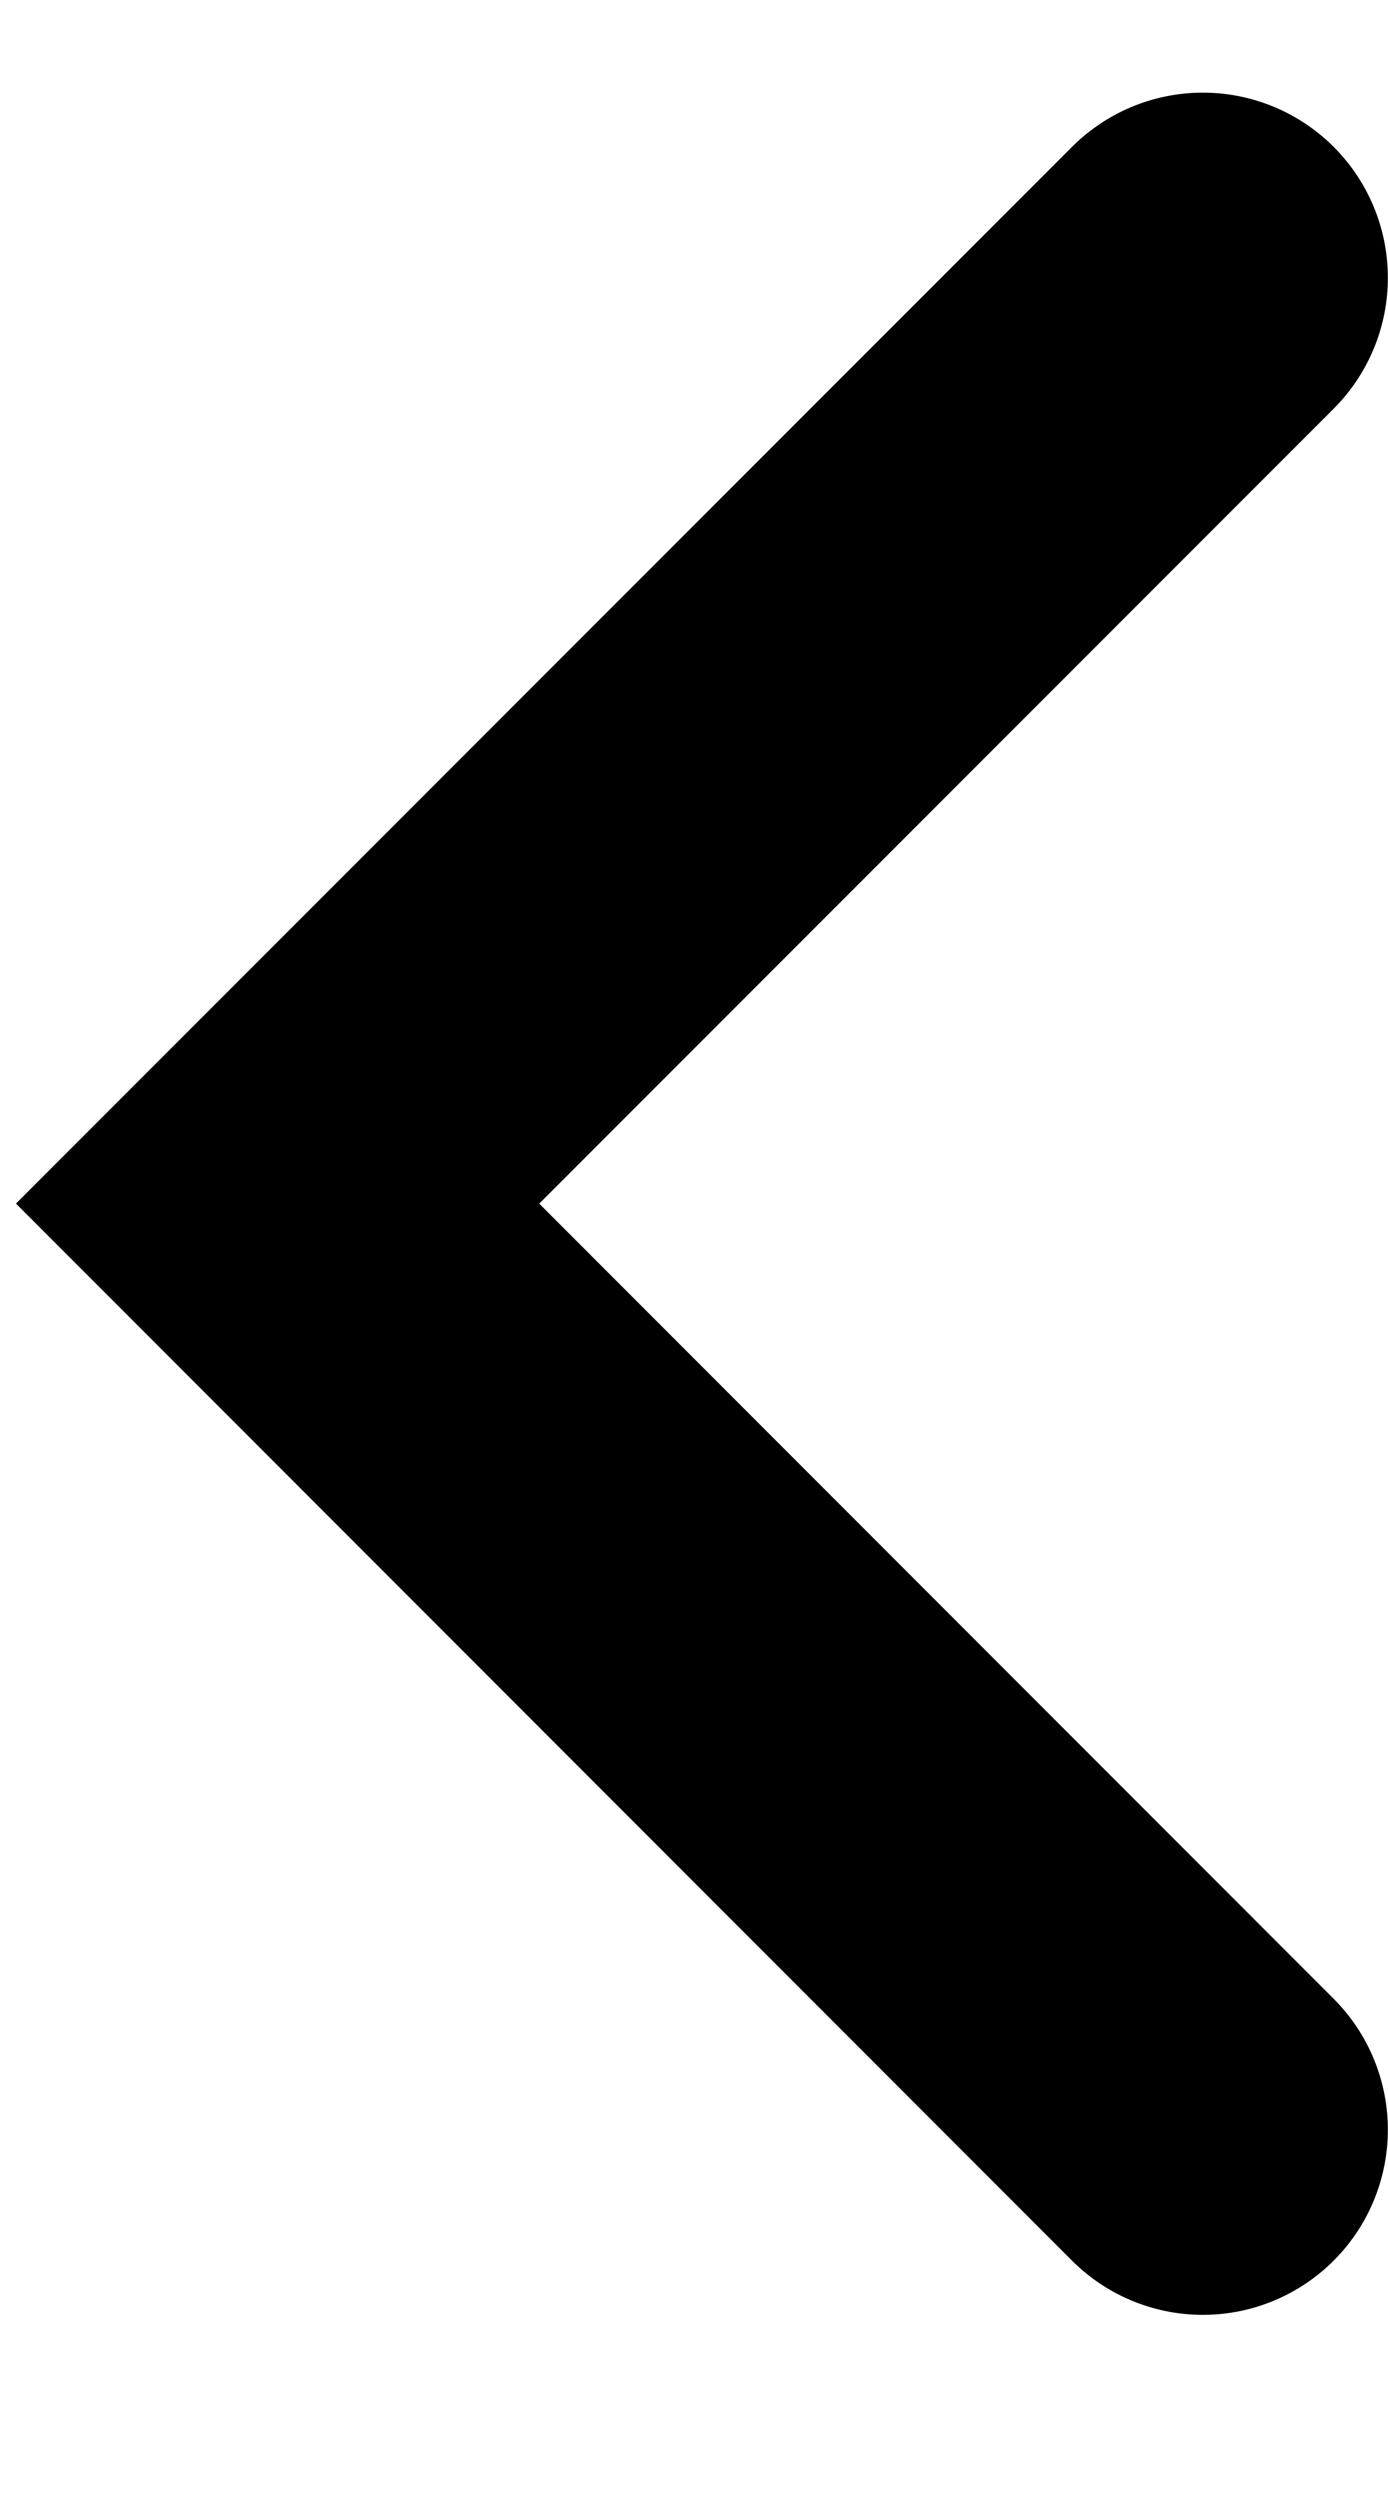<?xml version="1.0" encoding="utf-8"?>
<svg xmlns="http://www.w3.org/2000/svg" fill="none" height="100%" overflow="visible" preserveAspectRatio="none" style="display: block;" viewBox="0 0 5 9" width="100%">
<path d="M4.333 7.667L1 4.333L4.333 1" id="Vector" stroke="black" stroke-linecap="round" stroke-width="1.333"/>
</svg>